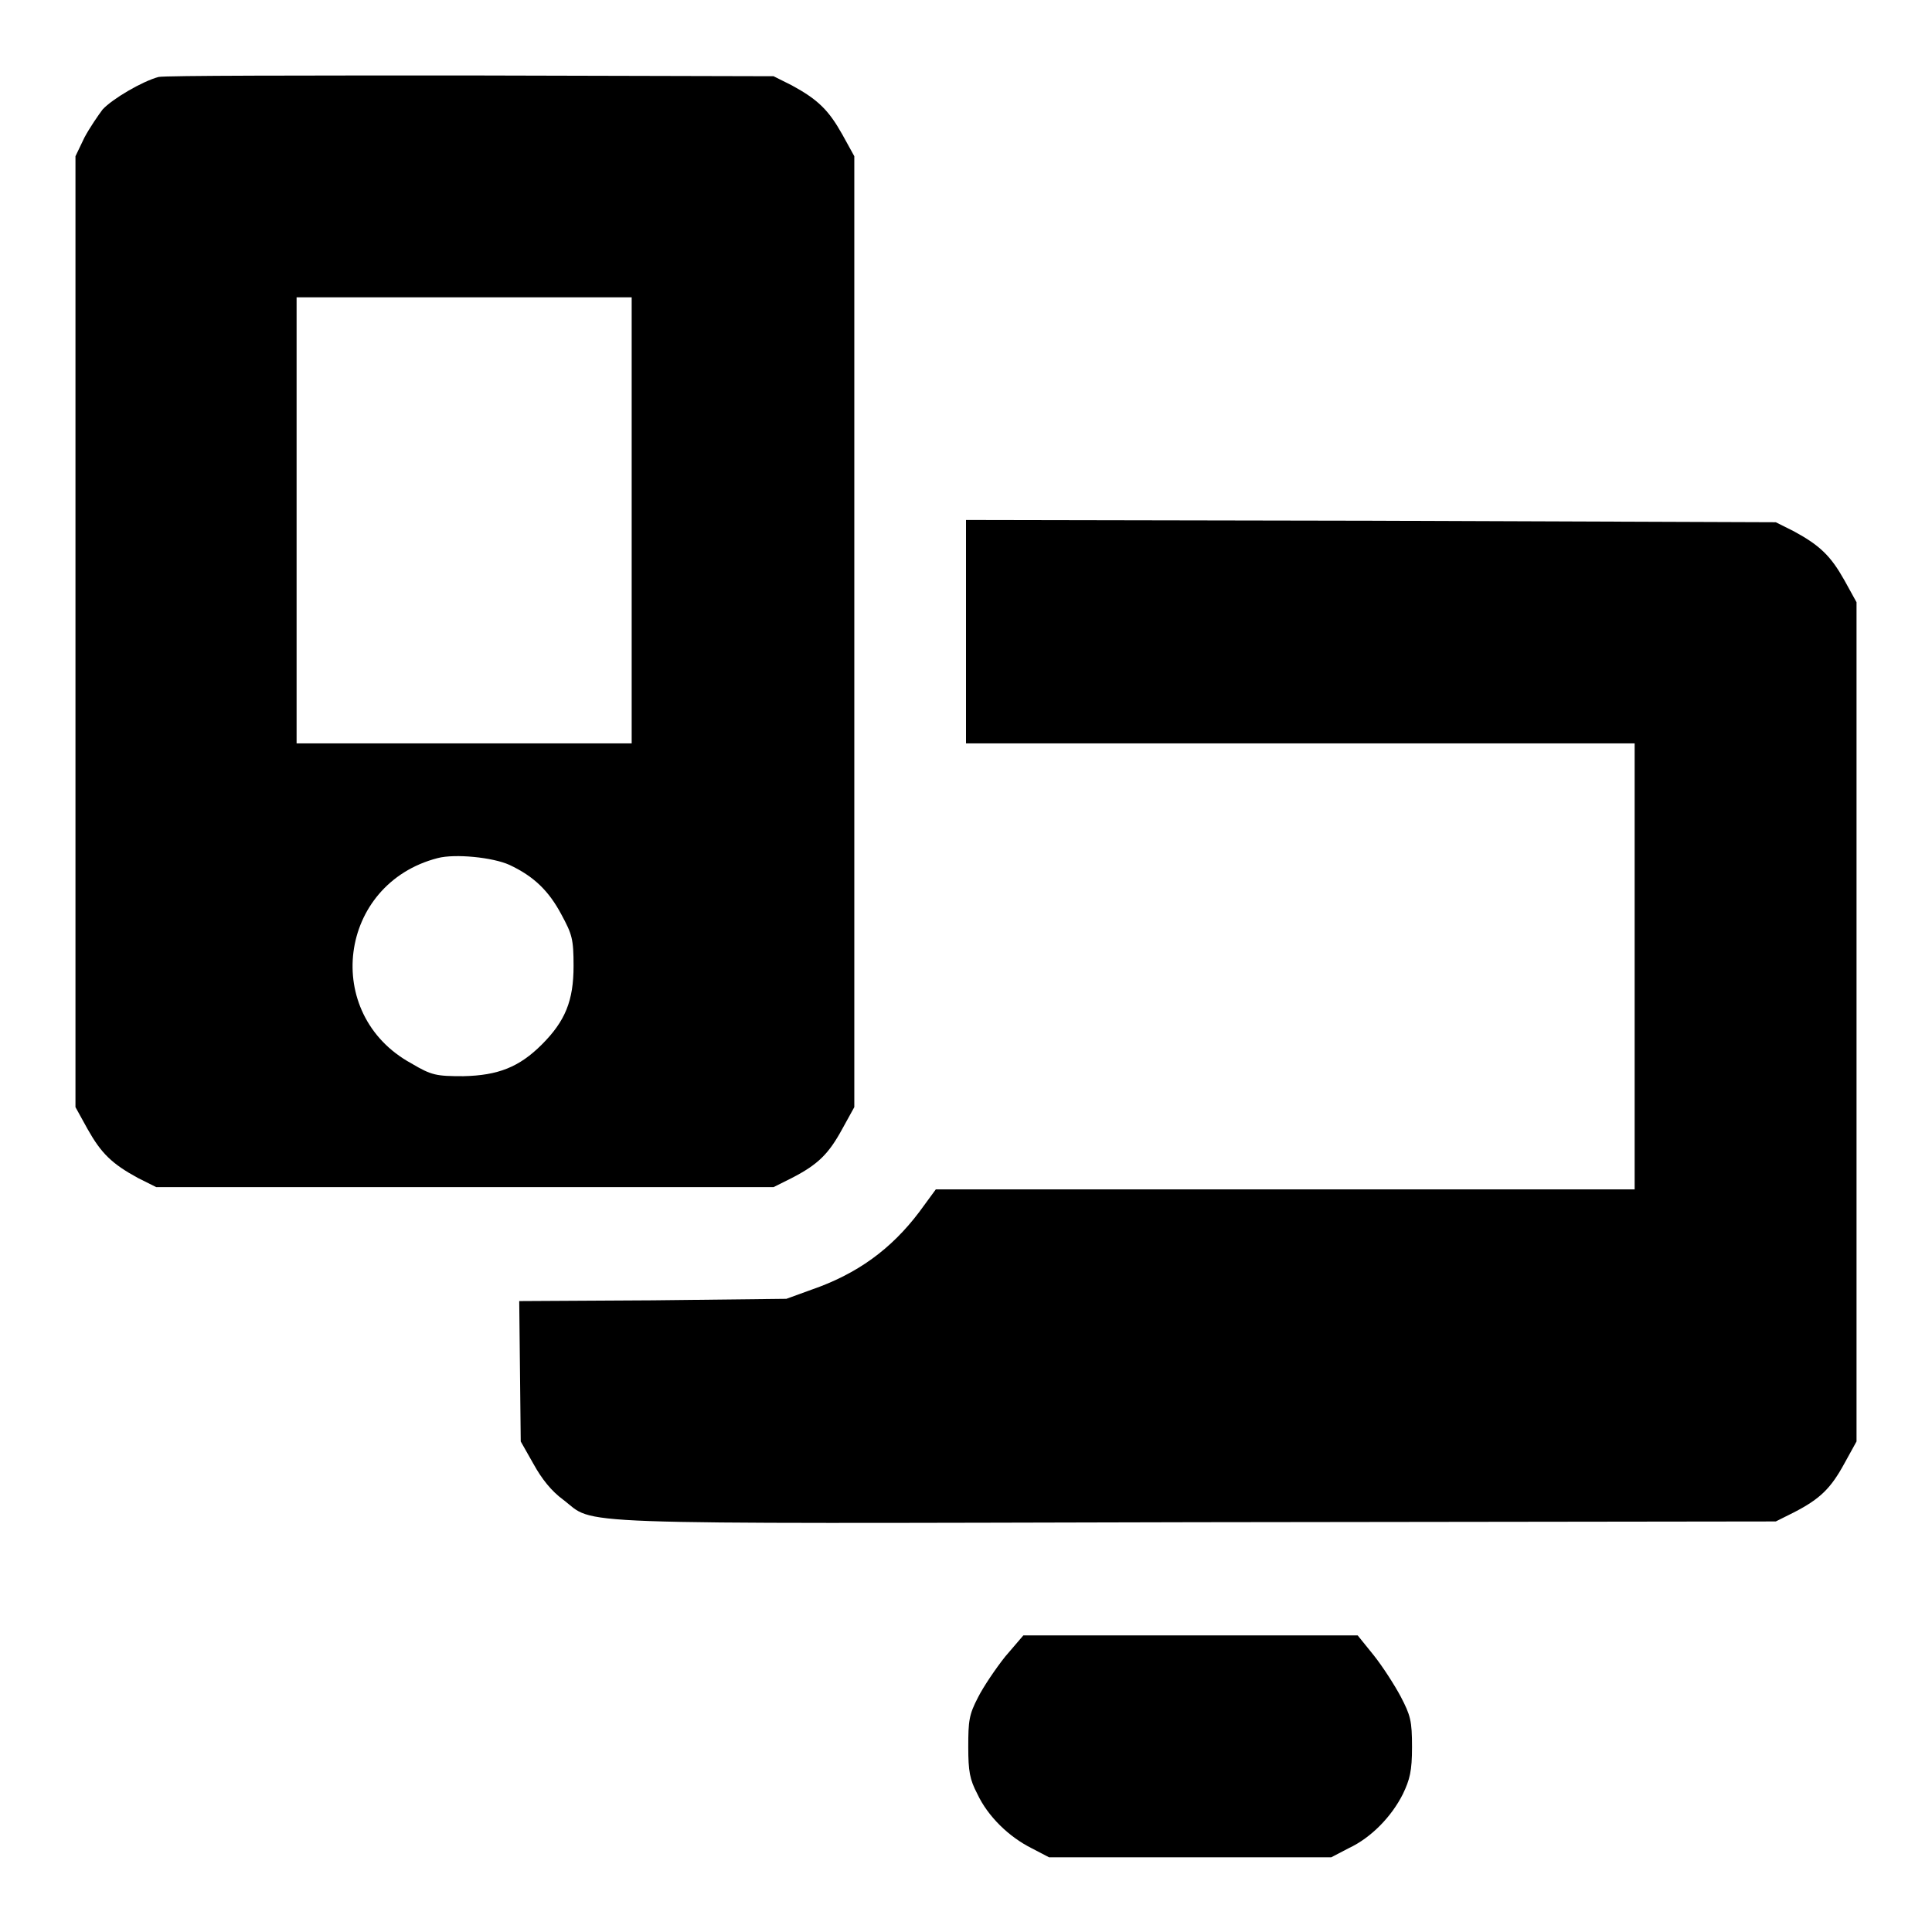 <?xml version="1.0" encoding="utf-8"?>
<!-- Svg Vector Icons : http://www.onlinewebfonts.com/icon -->
<!DOCTYPE svg PUBLIC "-//W3C//DTD SVG 1.1//EN" "http://www.w3.org/Graphics/SVG/1.1/DTD/svg11.dtd">
<svg version="1.1" xmlns="http://www.w3.org/2000/svg" xmlns:xlink="http://www.w3.org/1999/xlink" x="0px" y="0px" viewBox="0 0 256 256" enable-background="new 0 0 256 256" xml:space="preserve">
<g><g><g><path fill="#000000" d="M21,10.2c-2.2,0.6-6.1,2.9-7.4,4.3c-0.6,0.8-1.7,2.4-2.4,3.7L10,20.7v63v63l1.6,2.9c1.8,3.2,3.2,4.6,6.7,6.5l2.4,1.2h40.9h40.9l2.4-1.2c3.5-1.8,4.9-3.2,6.7-6.5l1.6-2.9v-63v-63l-1.6-2.9c-1.8-3.2-3.2-4.6-6.7-6.5l-2.4-1.2L62.4,10C40.4,10,21.8,10,21,10.2z M83.7,68.9v29.6H61.5H39.3V68.9V39.4h22.2h22.2V68.9z M67.5,114.6c3.2,1.5,5.2,3.4,6.9,6.6c1.4,2.6,1.6,3.2,1.6,6.8c0,4.6-1.1,7.3-4.2,10.4c-3,3-5.8,4.1-10.4,4.2c-3.6,0-4.2-0.1-6.9-1.7c-11.9-6.5-9.7-23.8,3.5-27.2C60.3,113.1,65.3,113.6,67.5,114.6z"/><path fill="#000000" d="M128,83.7v14.8h44.3h44.3V128v29.6h-46.3H124l-2.2,3c-3.7,4.9-8.2,8.2-14.3,10.3l-3.3,1.2l-17.7,0.2l-17.7,0.1l0.1,9.3l0.1,9.3l1.7,3c1.1,2,2.4,3.6,3.9,4.7c4.5,3.4-1.8,3.2,83.8,3l76.9-0.1l2.4-1.2c3.5-1.8,4.9-3.2,6.7-6.5l1.6-2.9v-55.7V79.8l-1.6-2.9c-1.8-3.2-3.2-4.6-6.7-6.5l-2.4-1.2L181.7,69L128,68.9L128,83.7L128,83.7z"/><path fill="#000000" d="M133.2,219.5c-1.2,1.5-2.9,4-3.6,5.4c-1.2,2.3-1.3,3.1-1.3,6.6c0,3.2,0.2,4.3,1.2,6.2c1.4,3,4.2,5.7,7.2,7.2l2.3,1.2h18.7h18.7l2.3-1.2c3-1.4,5.7-4.2,7.2-7.2c0.9-1.9,1.2-3,1.2-6.2c0-3.5-0.2-4.2-1.5-6.7c-0.8-1.5-2.4-4-3.6-5.5l-2.1-2.6h-22.2h-22.1L133.2,219.5z"/></g></g></g>
</svg>